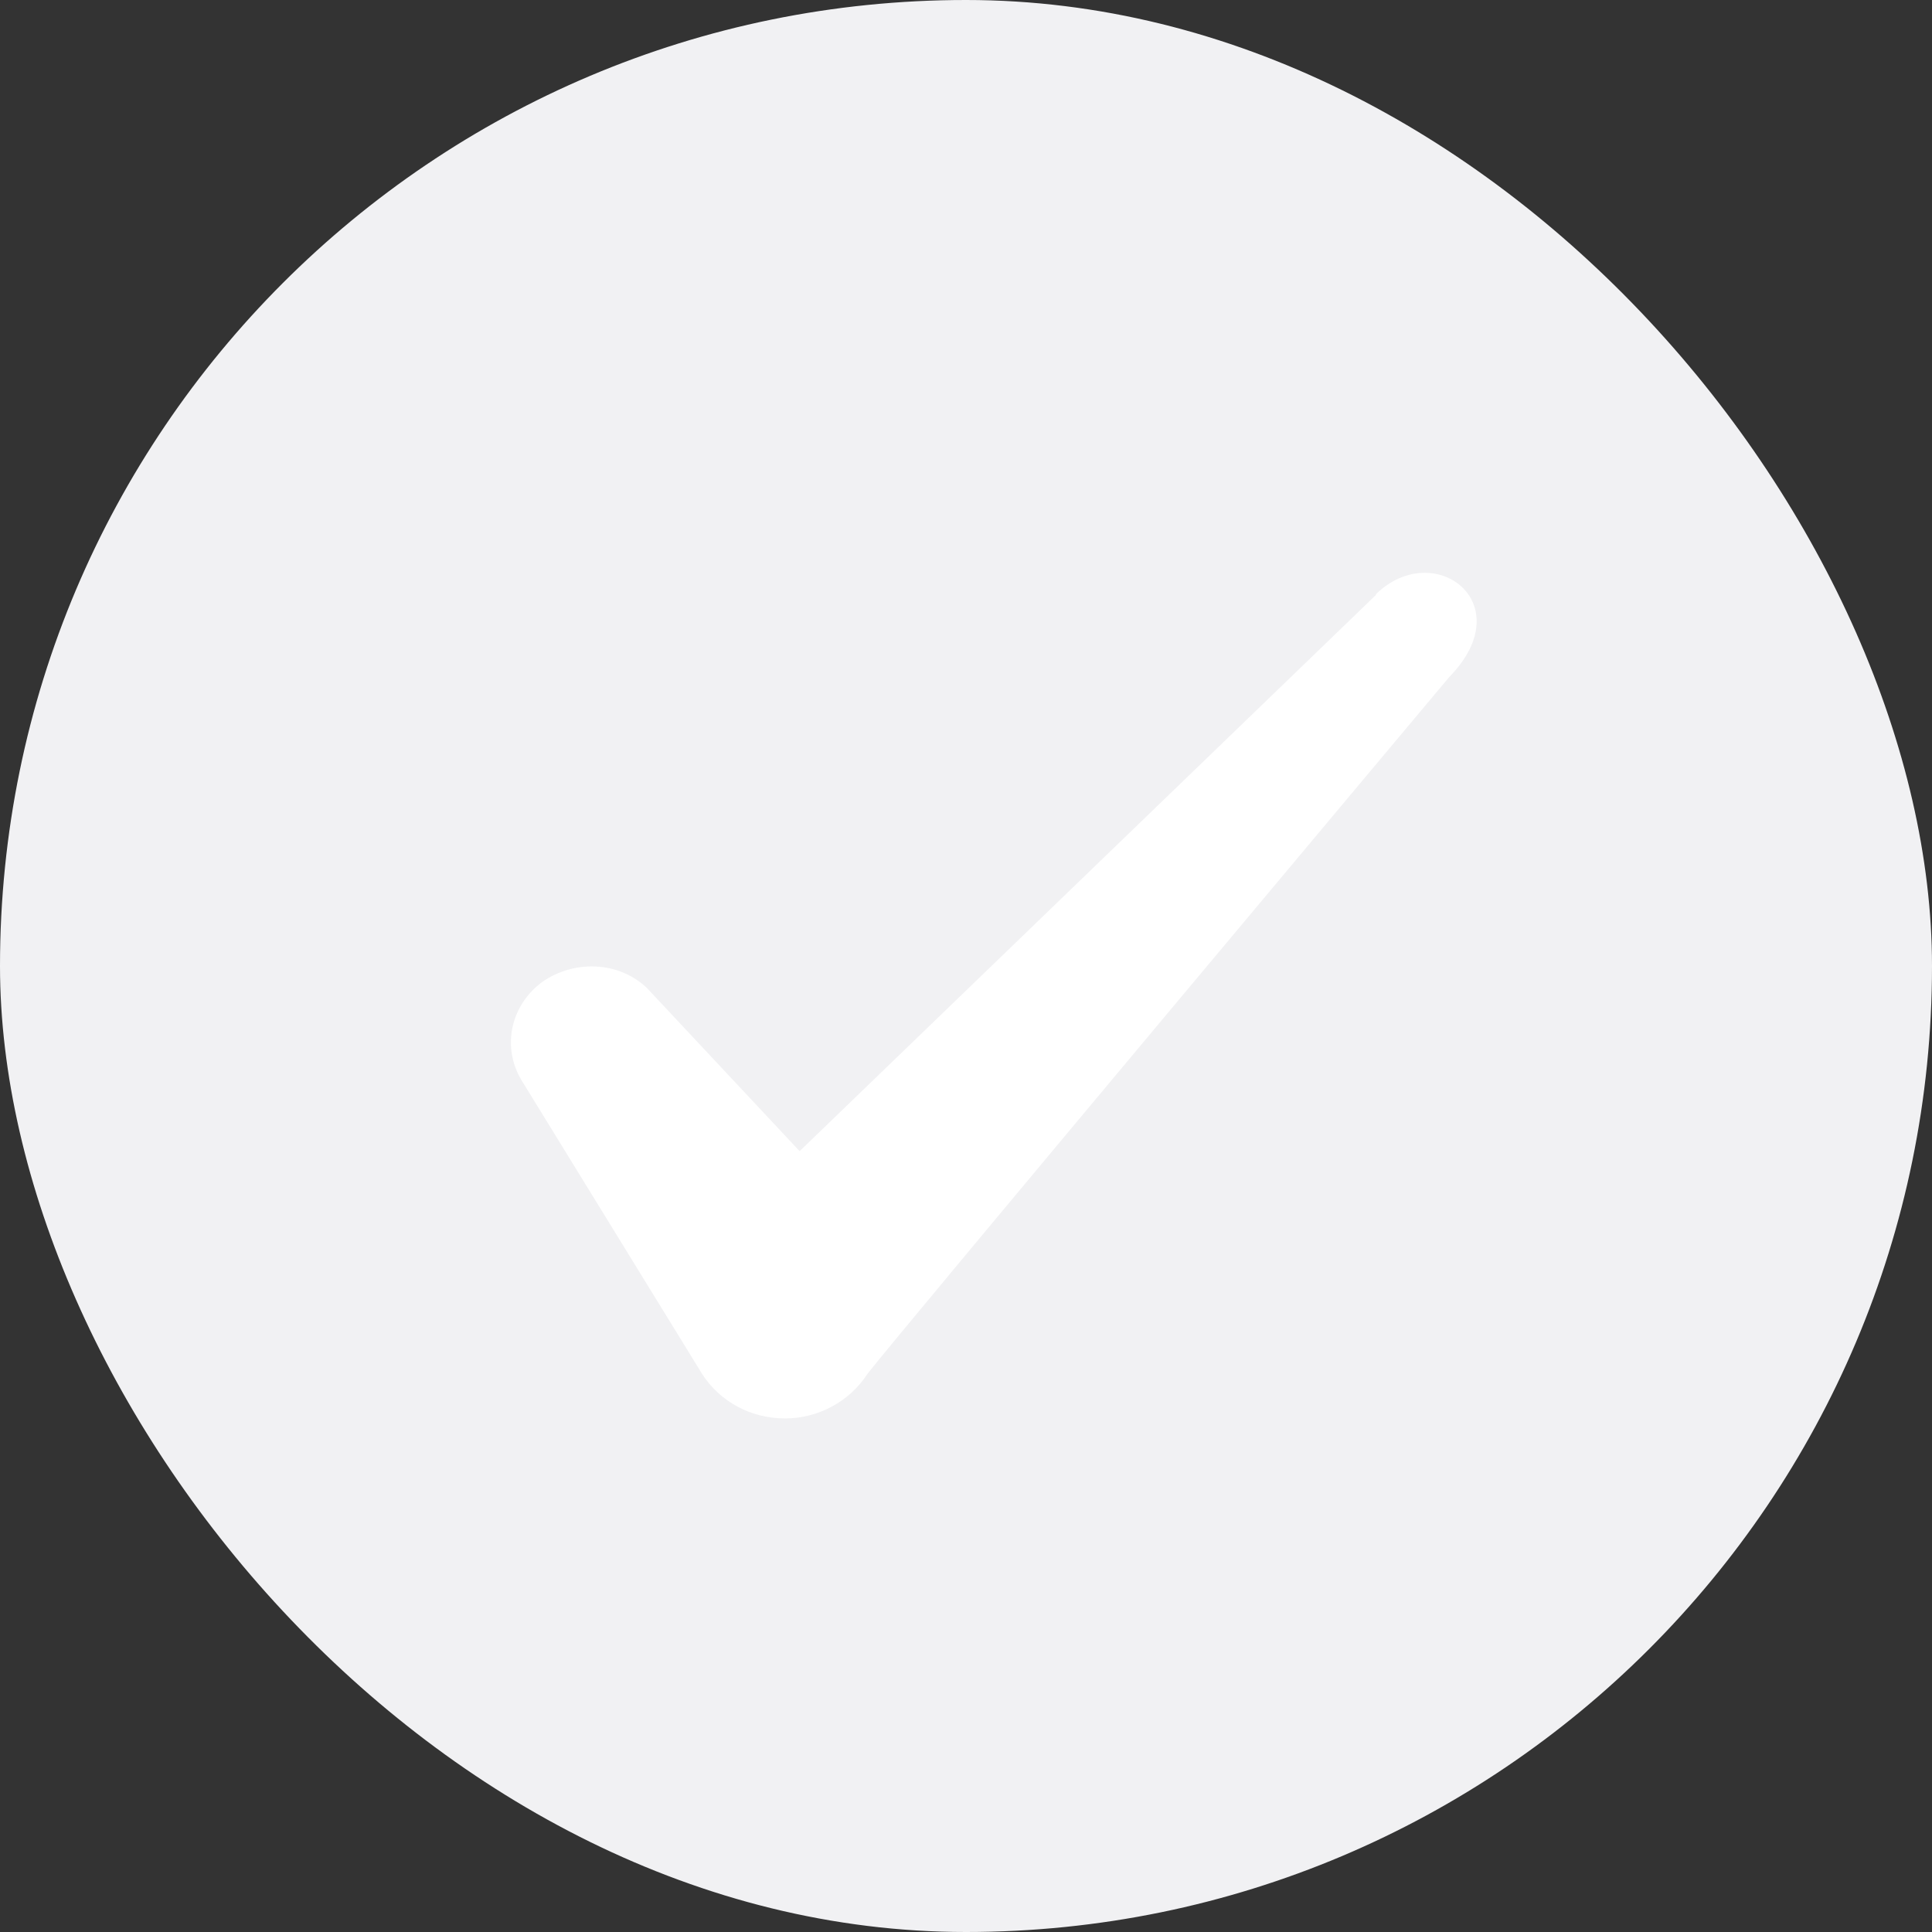 <svg width="45" height="45" viewBox="0 0 45 45" fill="none" xmlns="http://www.w3.org/2000/svg">
<rect x="0" y="0" width="45" height="45" fill="#333333" stroke="none"/>
<rect width="45" height="45" rx="22.5" fill="#F1F1F3"/>
<path fill-rule="evenodd" clip-rule="evenodd" d="M32.05 13.856L18.625 26.813L15.062 23.006C14.406 22.388 13.375 22.35 12.625 22.875C11.894 23.419 11.687 24.375 12.137 25.144L16.356 32.006C16.769 32.644 17.481 33.038 18.287 33.038C19.056 33.038 19.787 32.644 20.2 32.006C20.875 31.125 33.756 15.769 33.756 15.769C35.444 14.044 33.4 12.525 32.05 13.838V13.856Z" fill="white"/>
</svg>

